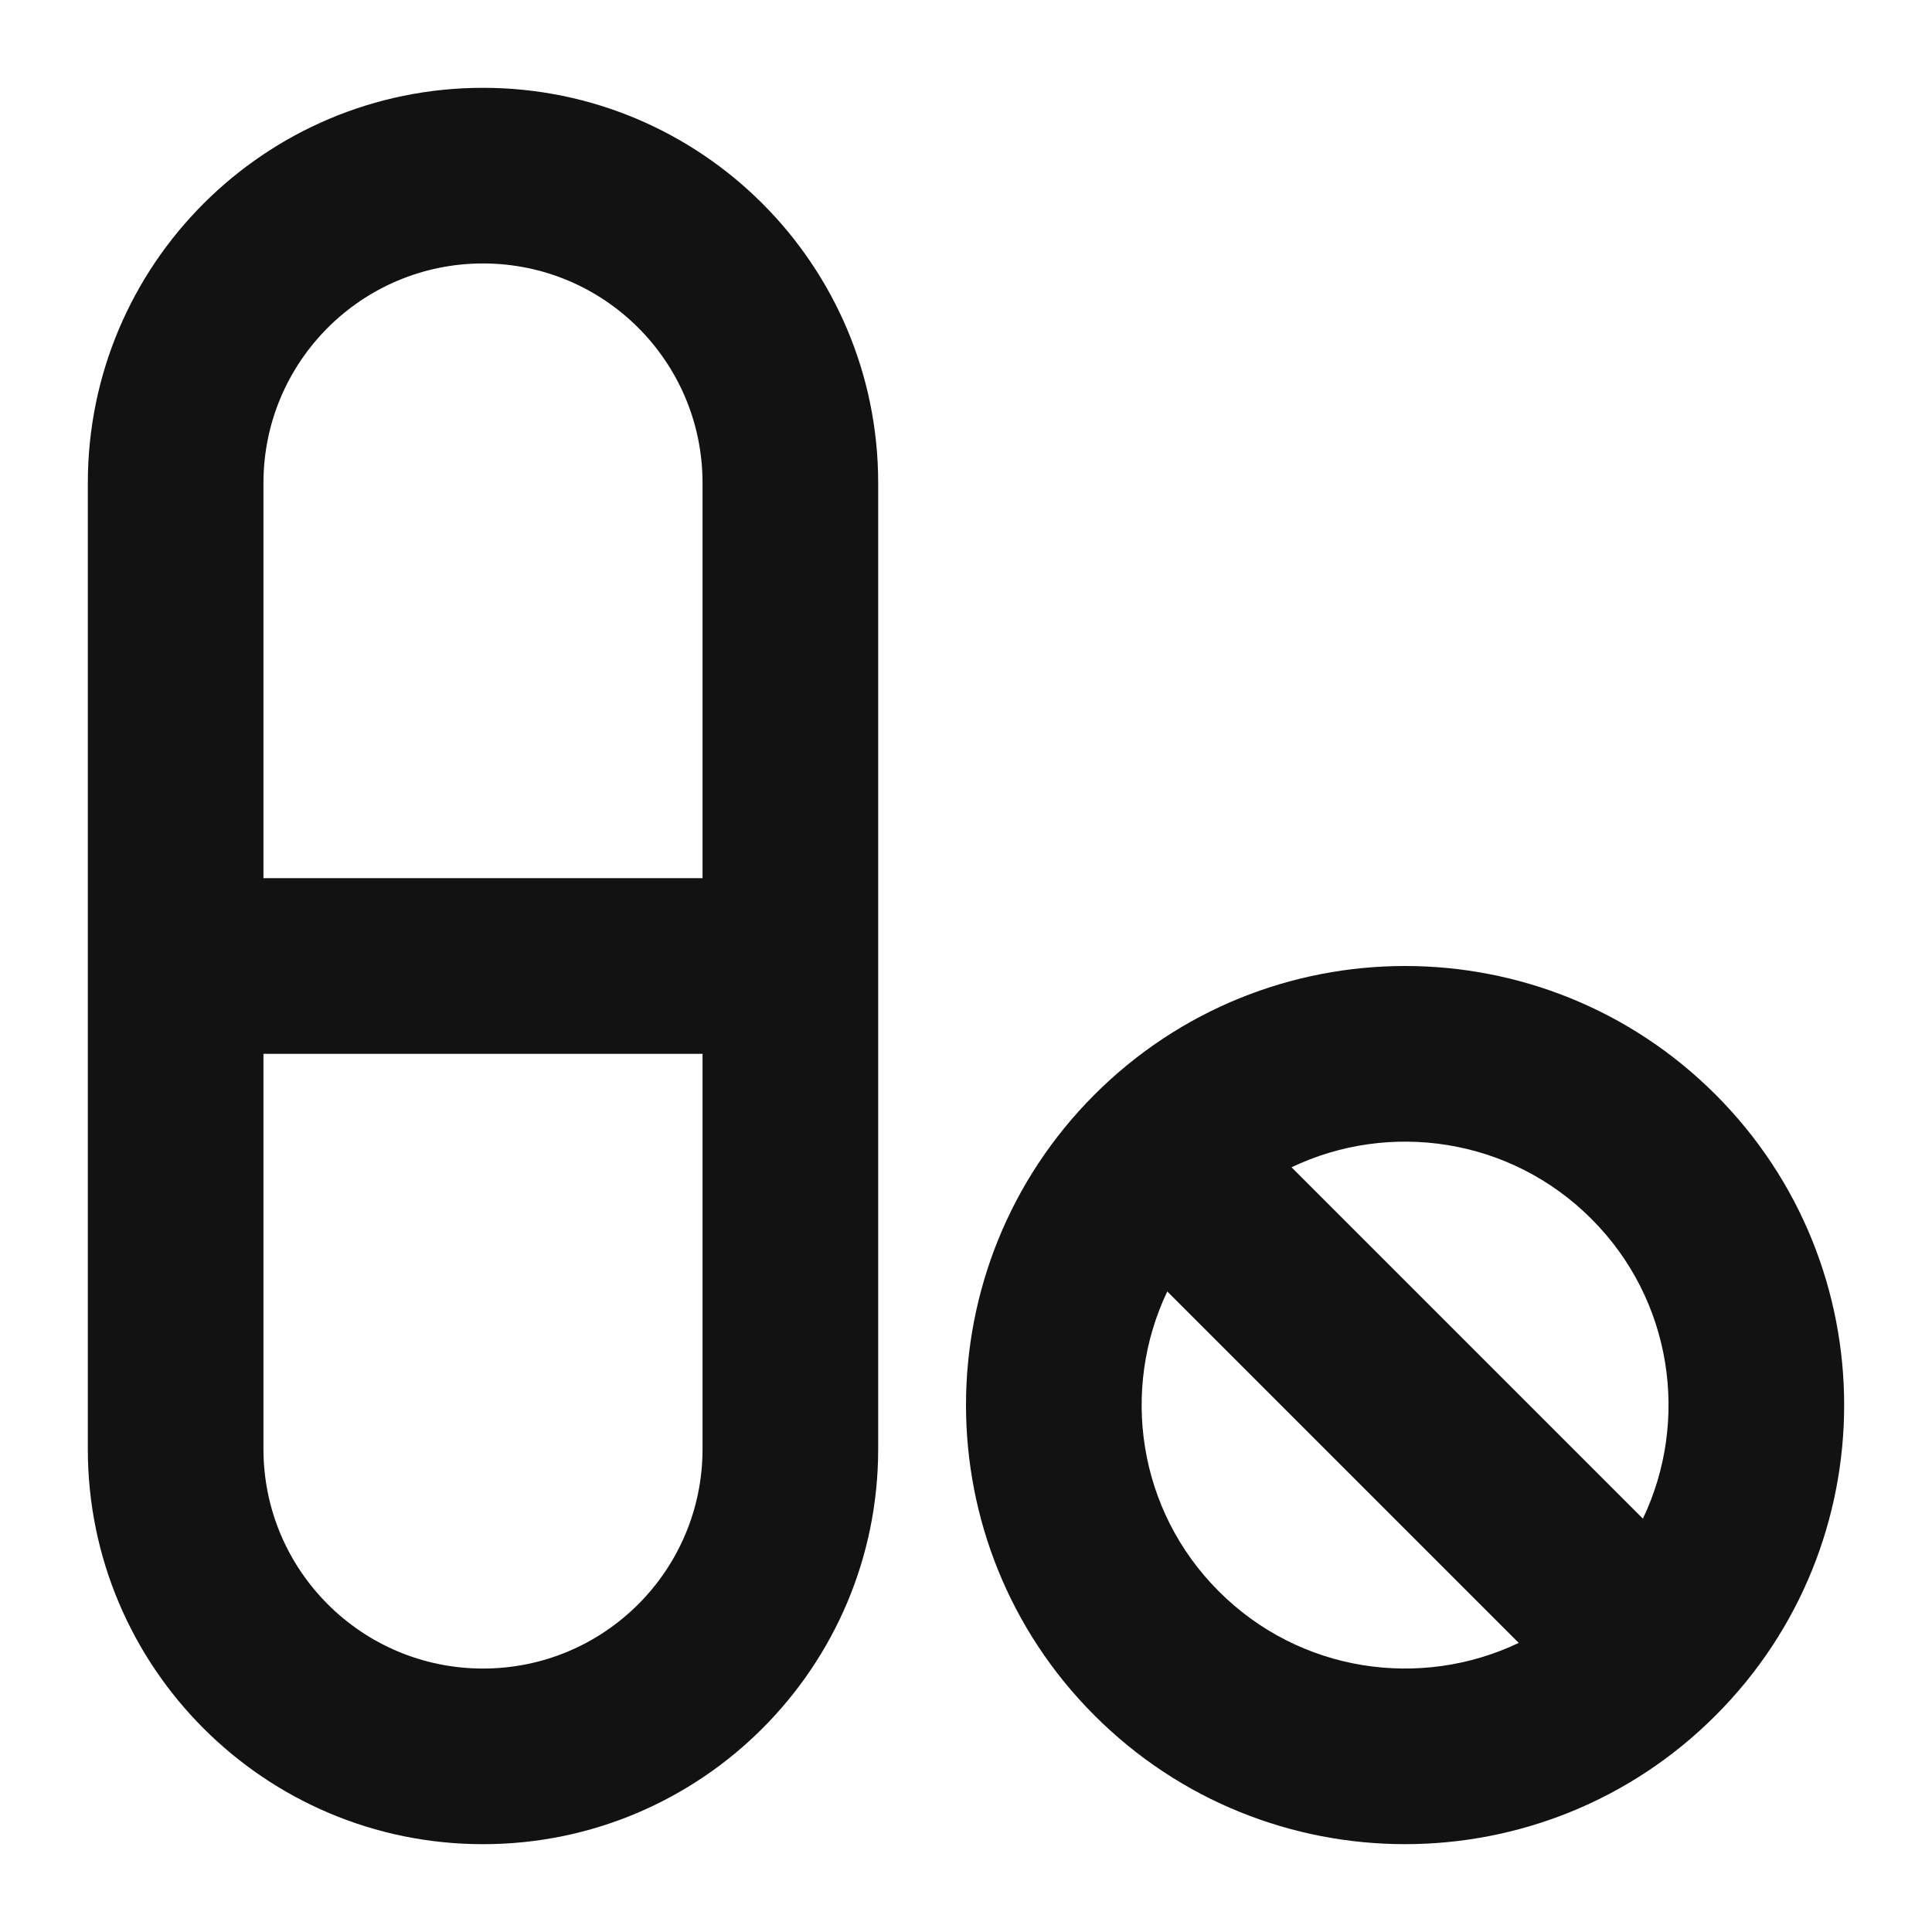 <svg width="22" height="22" viewBox="0 0 22 22" fill="none" xmlns="http://www.w3.org/2000/svg">
<path fill-rule="evenodd" clip-rule="evenodd" d="M8 12V16.5C8 17.881 6.881 19 5.5 19C4.119 19 3 17.881 3 16.5V12H8ZM8 10V5.5C8 4.119 6.881 3 5.5 3C4.119 3 3 4.119 3 5.5V10H8ZM1 5.5C1 3.015 3.015 1 5.5 1C7.985 1 10 3.015 10 5.5V16.5C10 18.985 7.985 21 5.5 21C3.015 21 1 18.985 1 16.5V5.5Z" fill="#121212"/>
<path fill-rule="evenodd" clip-rule="evenodd" d="M17.294 18.708C16.178 19.24 14.802 19.045 13.879 18.121C12.955 17.198 12.76 15.822 13.292 14.706L17.294 18.708ZM18.708 17.293L14.707 13.292C15.822 12.76 17.198 12.955 18.121 13.879C19.045 14.802 19.24 16.178 18.708 17.293ZM19.535 19.535C17.583 21.488 14.417 21.488 12.464 19.535C10.512 17.583 10.512 14.417 12.464 12.464C14.417 10.512 17.583 10.512 19.535 12.464C21.488 14.417 21.488 17.583 19.535 19.535Z" fill="#121212"/>
</svg>

